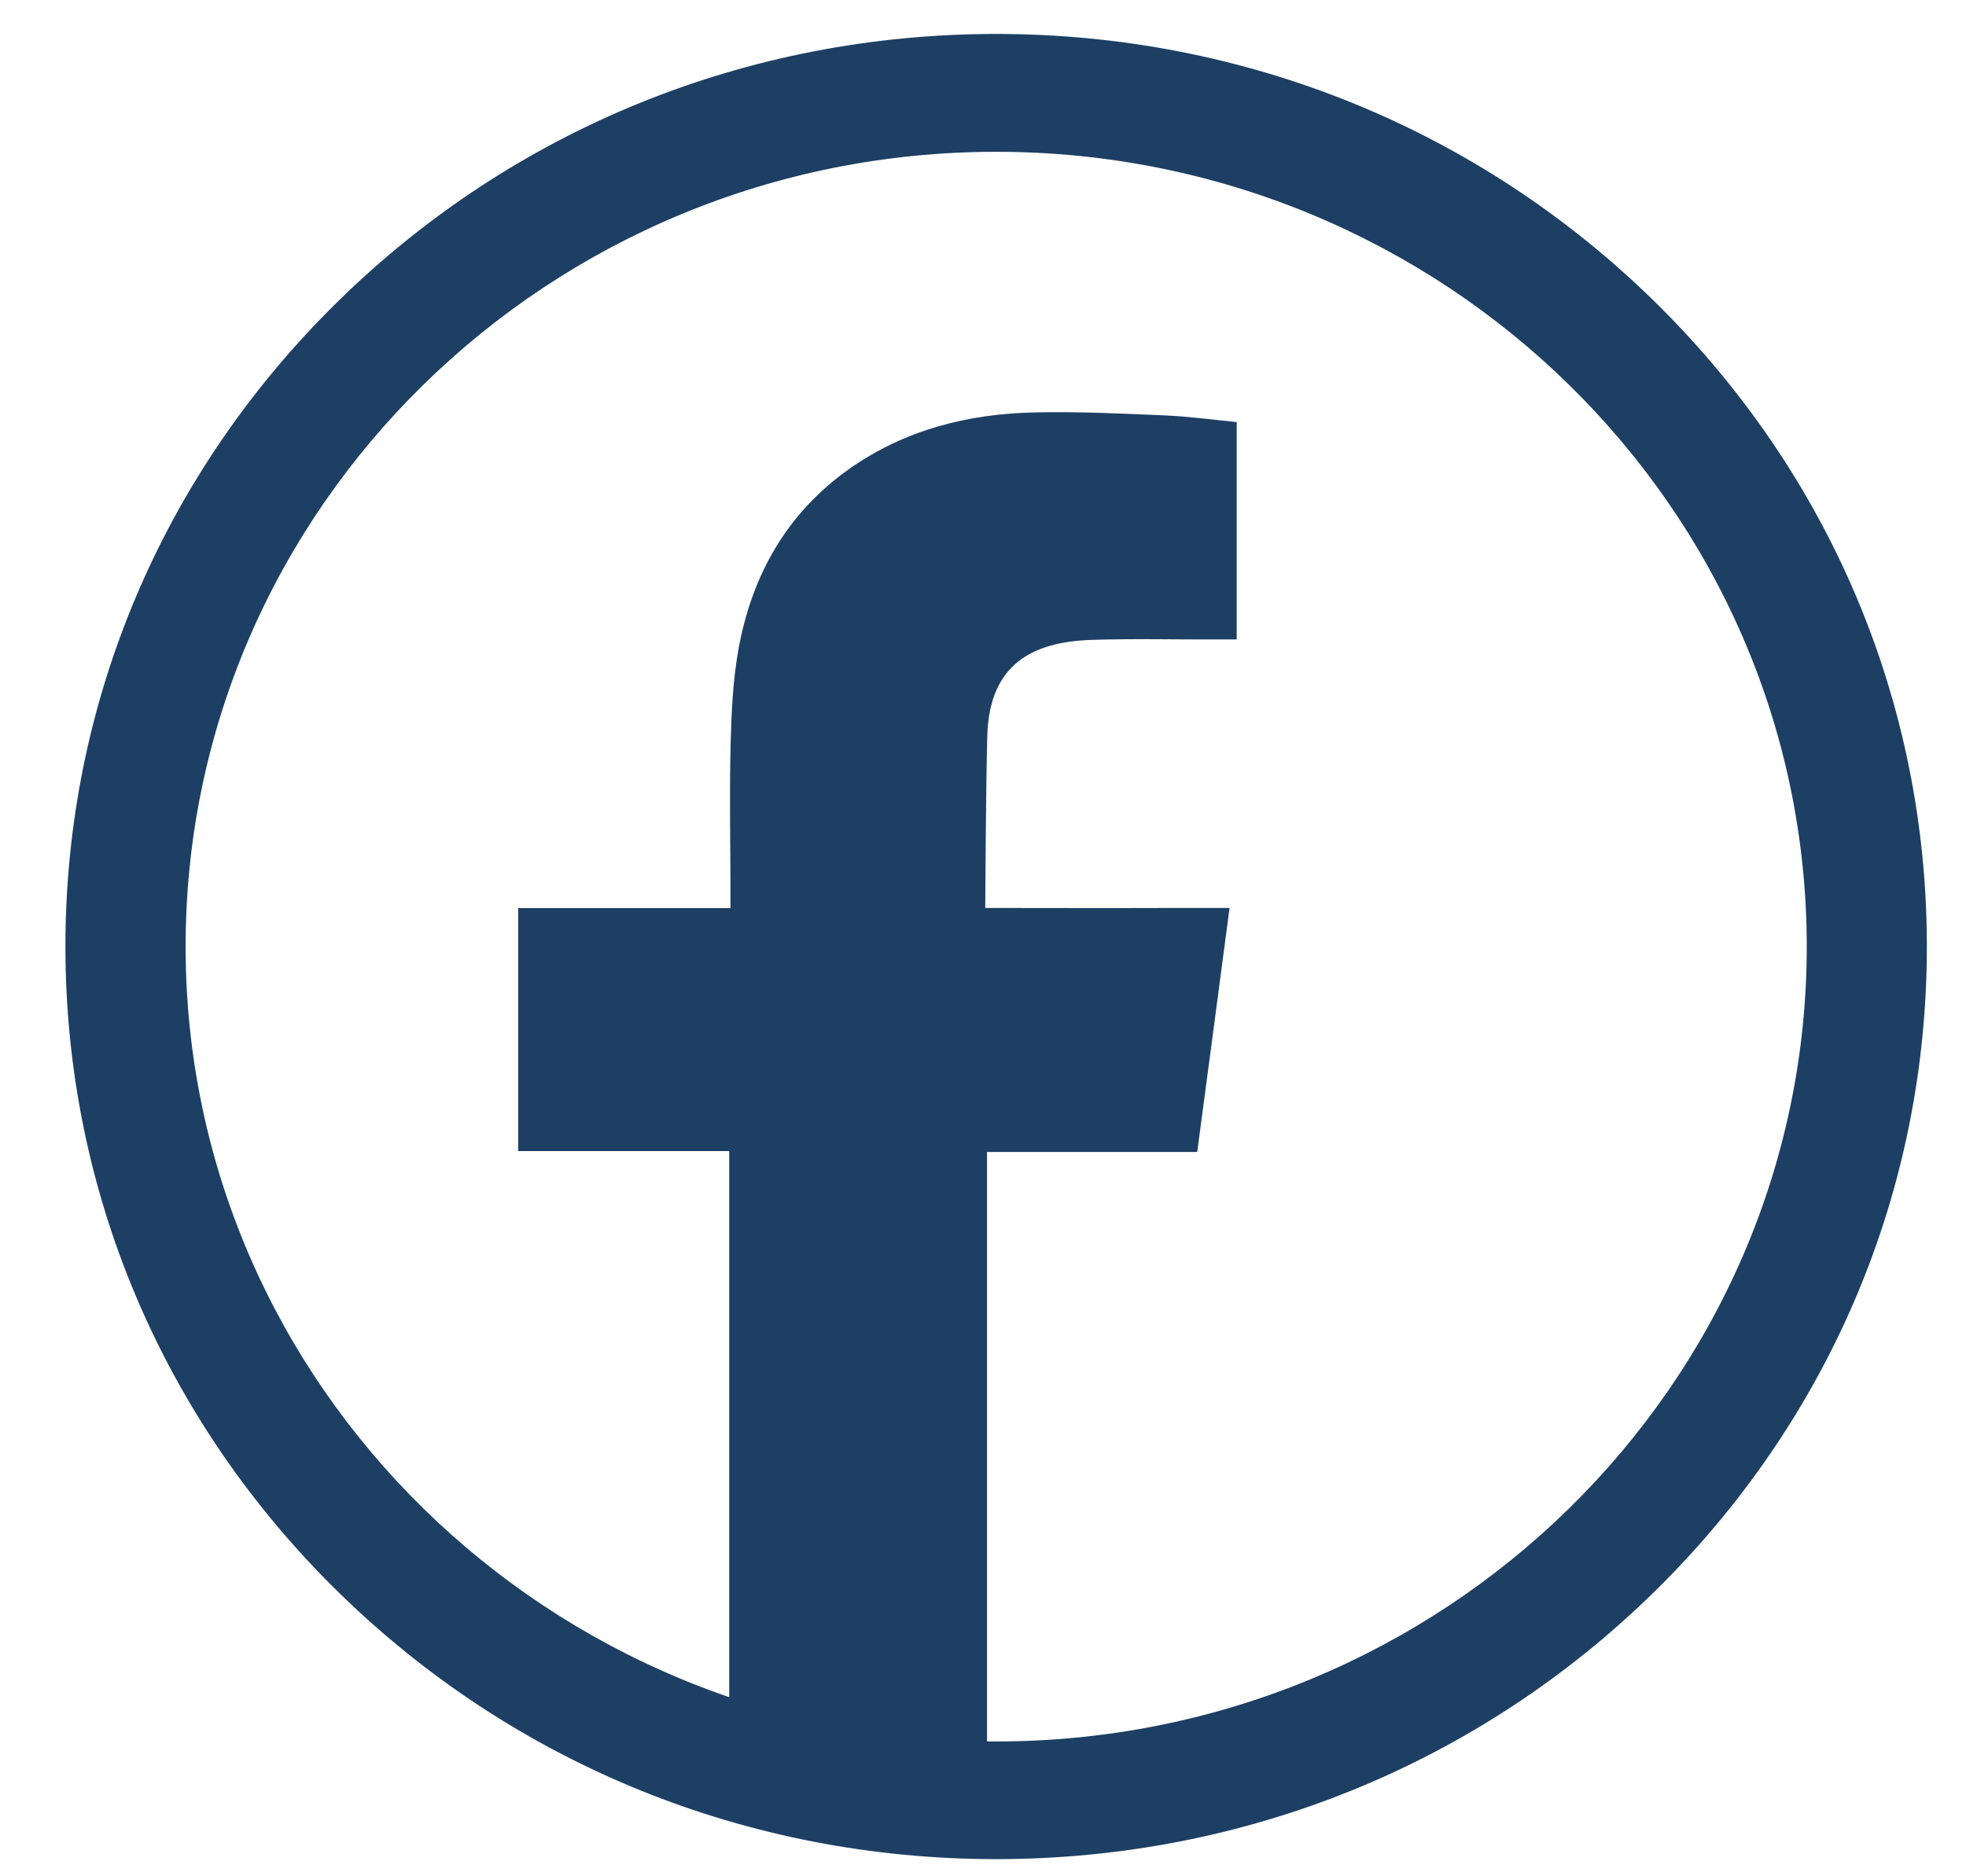 <svg width="22" height="21" viewBox="0 0 22 21" fill="none" xmlns="http://www.w3.org/2000/svg">
<path d="M11.147 20.808C8.365 20.808 5.751 19.746 3.783 17.816C1.816 15.887 0.732 13.322 0.732 10.594C0.732 7.866 1.816 5.301 3.783 3.372C5.75 1.443 8.365 0.38 11.147 0.38C13.929 0.38 16.544 1.443 18.512 3.372C20.479 5.301 21.562 7.866 21.562 10.594C21.562 13.323 20.479 15.887 18.512 17.816C16.544 19.746 13.929 20.808 11.147 20.808ZM11.147 1.699C6.146 1.699 2.077 5.689 2.077 10.595C2.077 15.5 6.146 19.491 11.147 19.491C16.149 19.491 20.218 15.501 20.218 10.595C20.218 5.689 16.149 1.699 11.147 1.699Z" fill="#1D3F64"/>
<path fill-rule="evenodd" clip-rule="evenodd" d="M12.211 7.162C12.688 7.146 13.164 7.159 13.642 7.157C13.7 7.157 13.759 7.157 13.839 7.157V4.724C13.584 4.699 13.317 4.663 13.05 4.65C12.561 4.629 12.072 4.605 11.581 4.616C10.834 4.631 10.126 4.81 9.508 5.245C8.799 5.745 8.41 6.447 8.262 7.276C8.201 7.619 8.185 7.973 8.176 8.321C8.162 8.867 8.173 9.413 8.174 9.96V10.164H5.799V12.883H8.16V19.715H11.045V12.893H13.397C13.518 11.989 13.636 11.095 13.759 10.162C13.57 10.162 13.4 10.162 13.23 10.162C12.561 10.165 11.025 10.162 11.025 10.162C11.025 10.162 11.032 8.815 11.048 8.231C11.073 7.429 11.557 7.185 12.211 7.162Z" fill="#1D3F64"/>
</svg>
